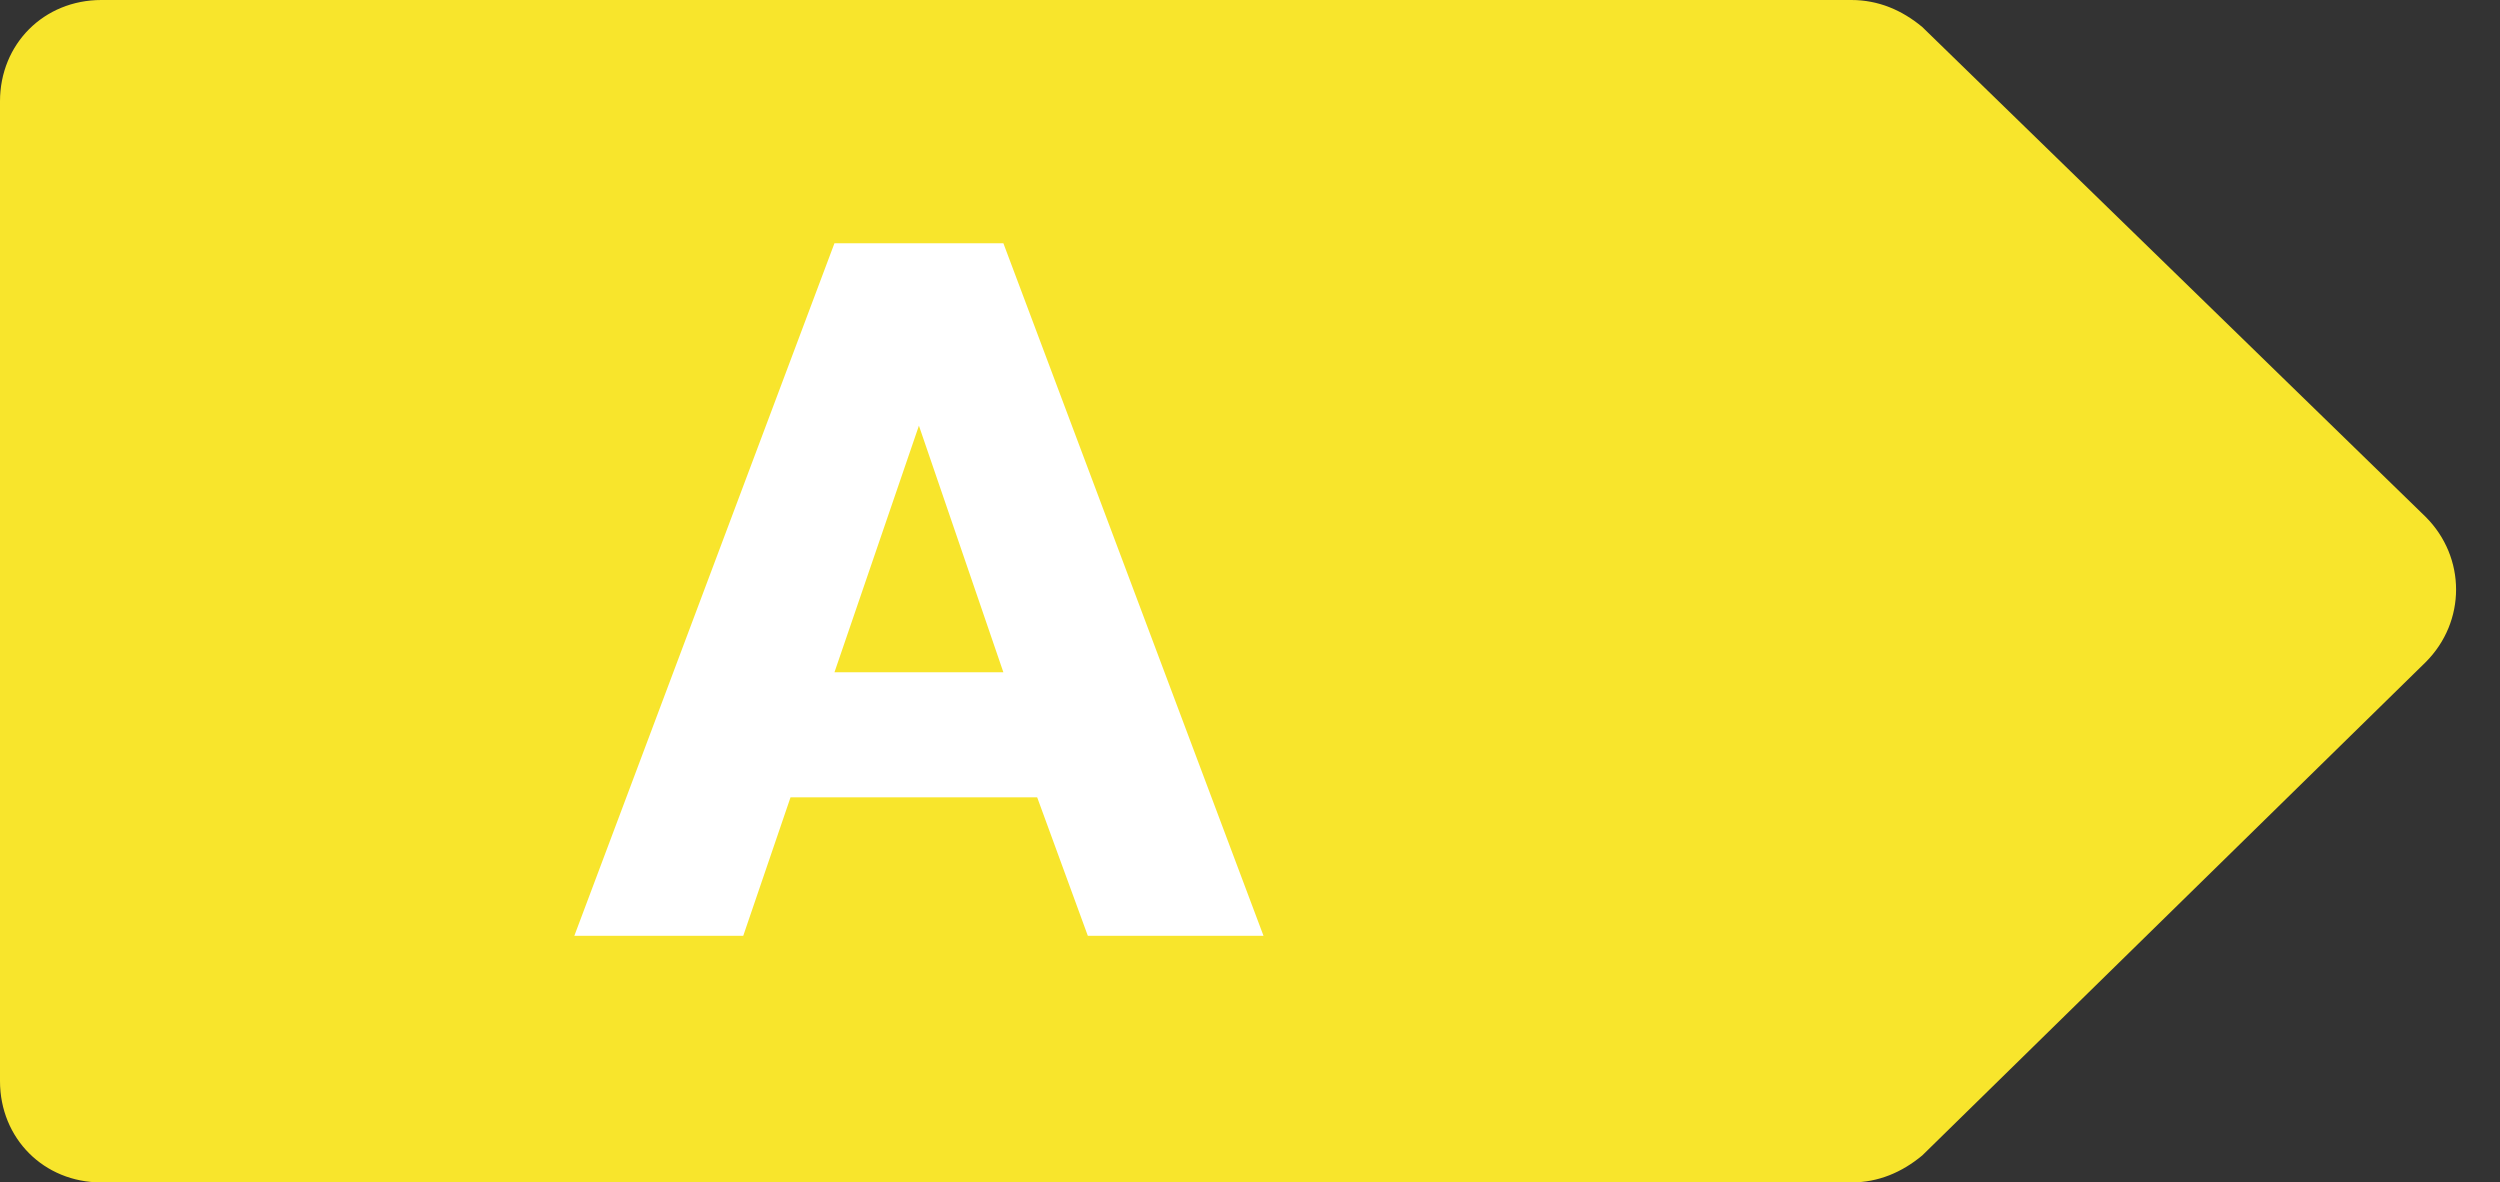 <?xml version="1.0" encoding="utf-8"?>
<!-- Generator: Adobe Illustrator 27.0.0, SVG Export Plug-In . SVG Version: 6.00 Build 0)  -->
<svg version="1.1" id="Layer_1" xmlns="http://www.w3.org/2000/svg" xmlns:xlink="http://www.w3.org/1999/xlink" x="0px" y="0px"
	 viewBox="0 0 74 35" style="enable-background:new 0 0 74 35;" xml:space="preserve">
<rect x="0" y="0" width="74" height="35" fill="#333333" stroke="none"/>
<style type="text/css">
	.st0{fill:#01A550;}
	.st1{fill:#FFFFFF;}
	.st2{fill:#55B04B;}
	.st3{fill:#BCD035;}
	.st4{fill:#F8E52C;}
	.st5{fill:#FAB519;}
	.st6{fill:#EC6E24;}
	.st7{fill:#E32328;}
</style>
<path class="st4" d="M54.8,35H3c-1.7,0-3-1.3-3-3V3c0-1.7,1.3-3,3-3h51.8c0.8,0,1.5,0.3,2.1,0.8l14.9,14.5c1.2,1.2,1.2,3.1,0,4.3
	L56.9,34.2C56.3,34.7,55.6,35,54.8,35z"/>
<g>
	<g>
		<path class="st1" d="M37.4,27.7h-5.2l-1.5-4.1h-7.3L22,27.7h-5l7.7-20.5h5L37.4,27.7z M29.7,19.9l-2.5-7.3l-2.5,7.3H29.7z"/>
	</g>
</g>
</svg>
